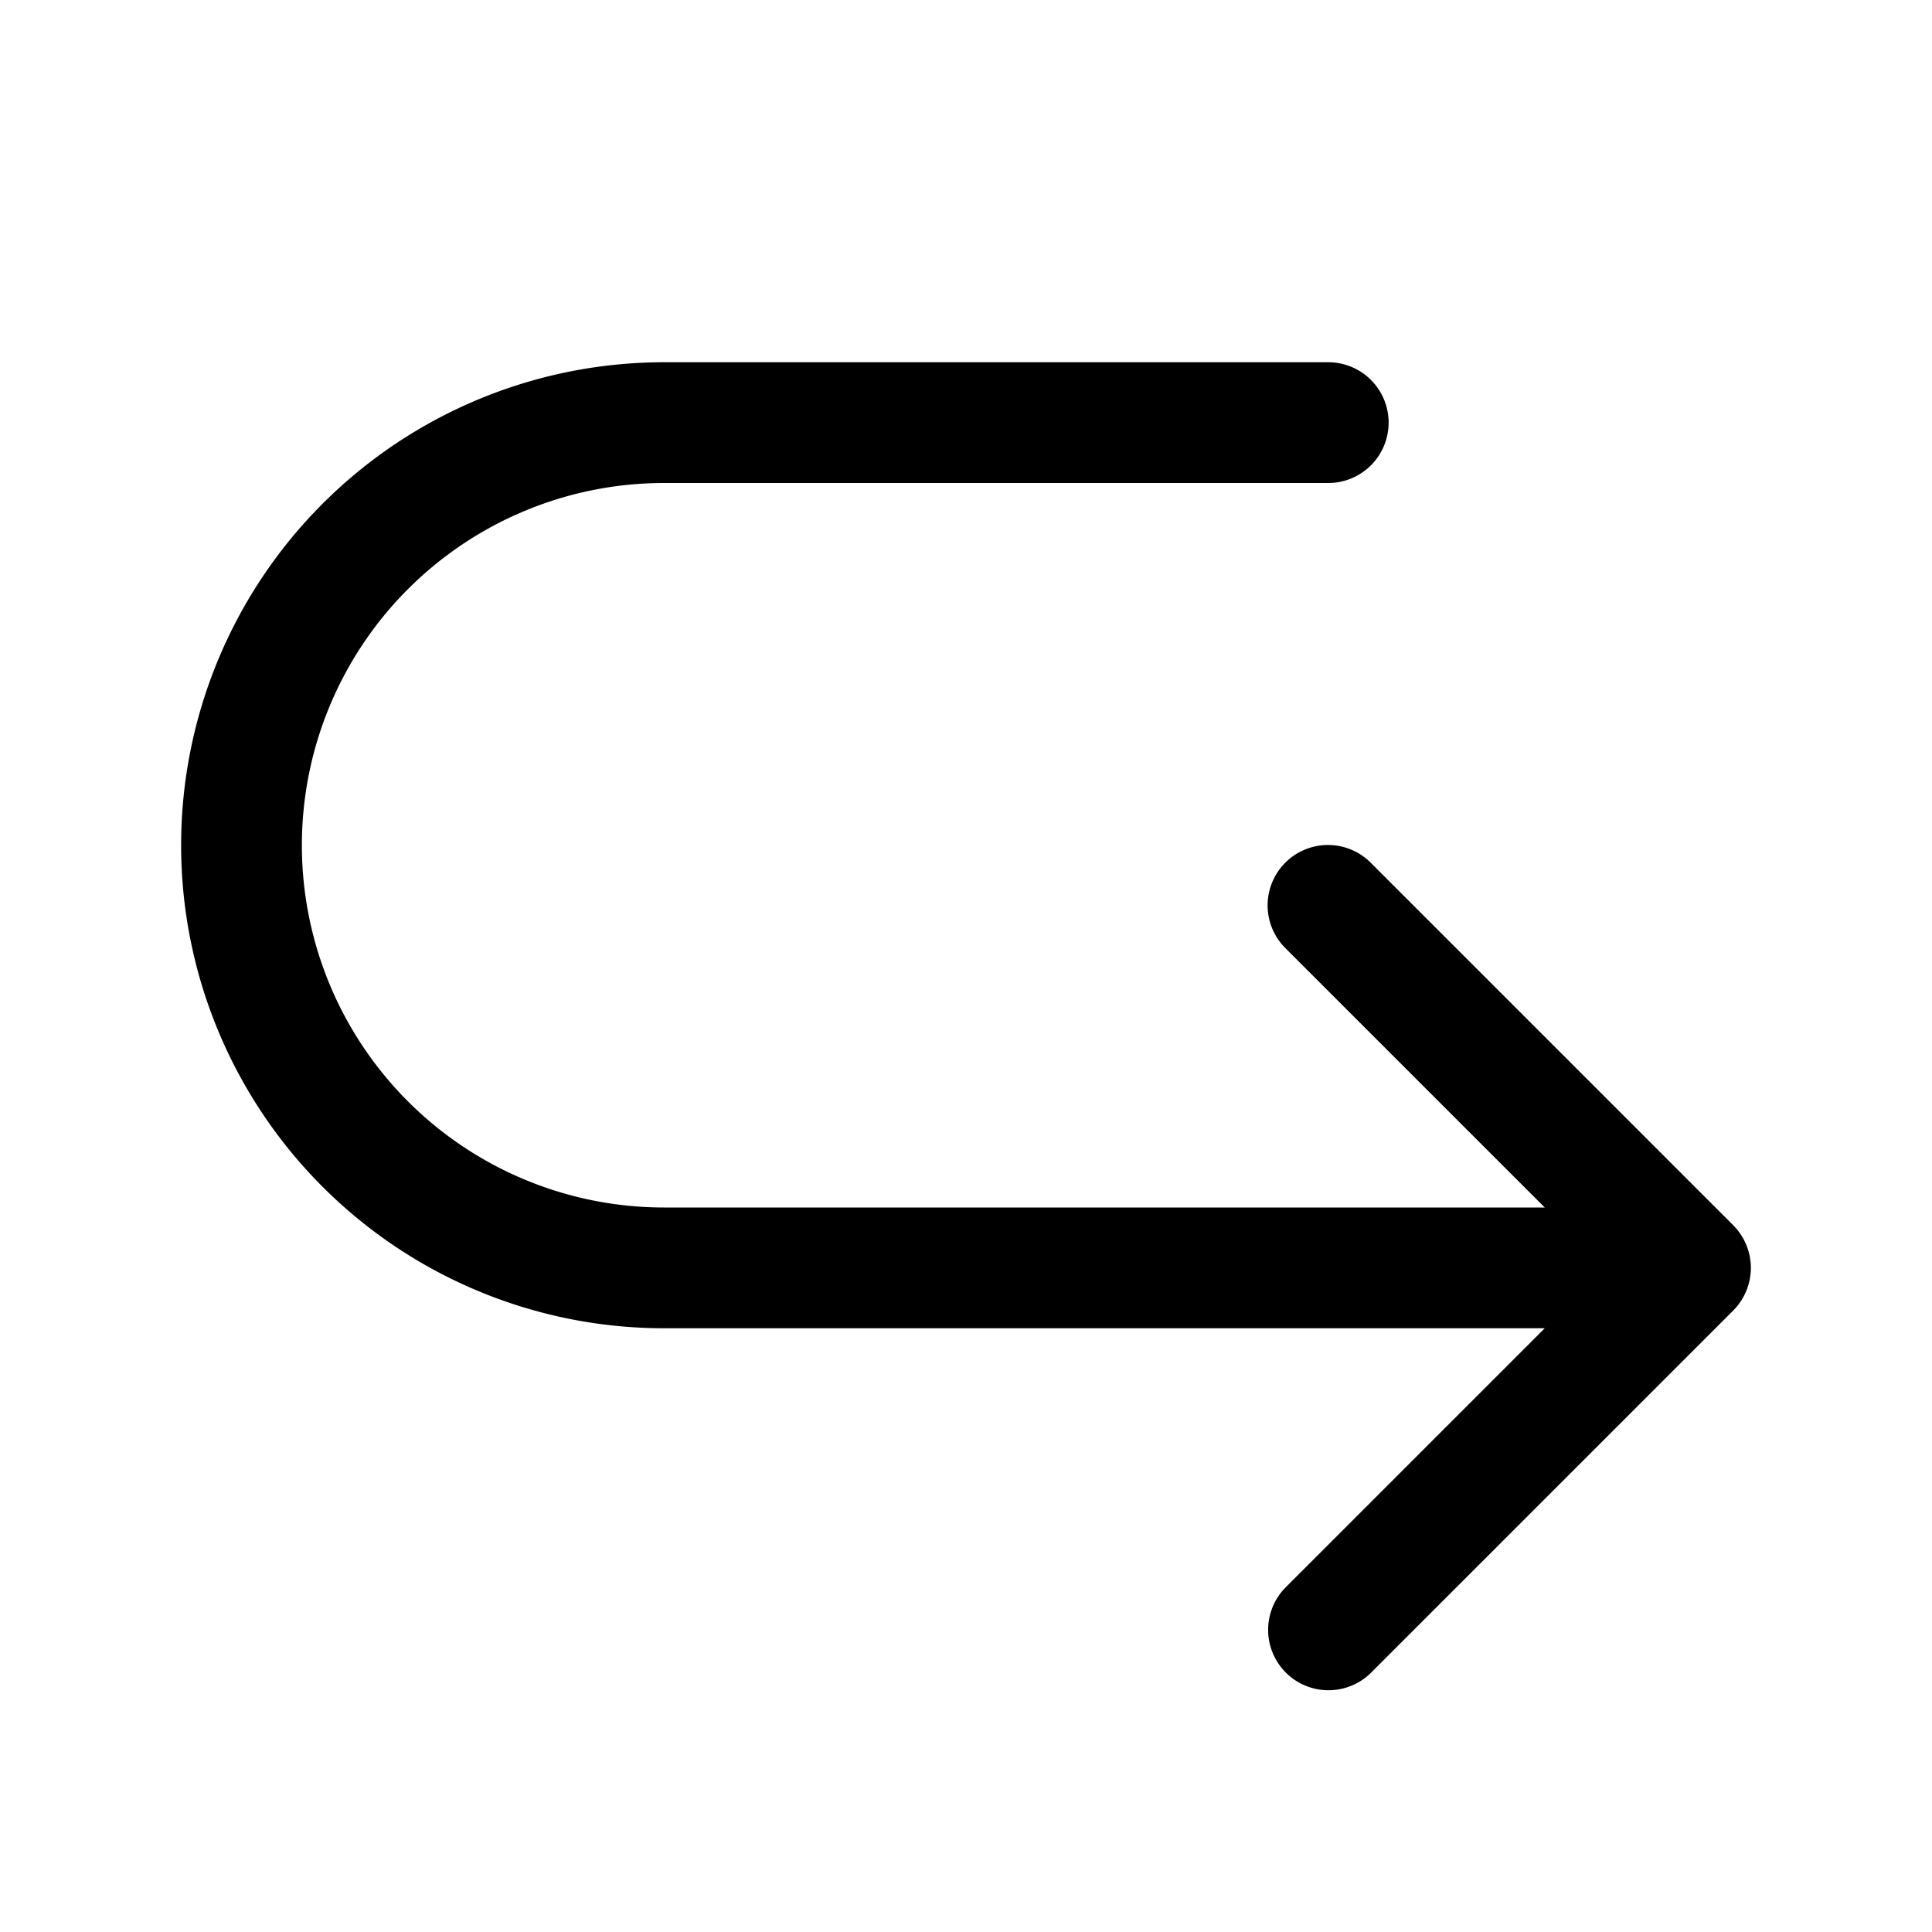 <?xml version="1.0" encoding="utf-8"?><!-- Скачано с сайта svg4.ru / Downloaded from svg4.ru -->
<svg fill="#000000" width="800px" height="800px" viewBox="0 0 256 256" id="Flat" xmlns="http://www.w3.org/2000/svg">
  <path d="M229.751,173.553c-.033.034-.061.071-.094.104l-48,48a8,8,0,0,1-11.314-11.313L204.687,176H88A64,64,0,0,1,88,48h88a8,8,0,0,1,0,16H88a48,48,0,0,0,0,96H204.687l-34.344-34.343a8,8,0,1,1,11.314-11.313l48,48c.031.03.056.064.086.095.153.158.302.318.442.488.086.104.161.214.24.321.075.102.155.201.225.307.083.124.155.252.23.379.058.097.119.192.172.292.068.127.126.259.187.389.05.106.104.211.149.321.052.126.094.254.14.382.042.119.088.236.125.357.039.128.068.259.1.389.031.123.066.245.091.371.03.151.049.304.07.457.015.106.035.209.046.317a8.023,8.023,0,0,1,0,1.584c-.011.107-.031.211-.046.317-.021.153-.04.306-.07.457-.025.125-.06.248-.091.371-.032.13-.061.261-.1.389-.037.121-.083.238-.125.357-.045.128-.088.256-.14.382-.045.109-.099.214-.149.321-.061.13-.119.262-.187.389-.053.1-.115.194-.172.292-.075.127-.147.255-.23.379-.071.105-.15.205-.225.307-.08.107-.155.217-.24.321C230.048,173.24,229.901,173.398,229.751,173.553Z"/>
</svg>